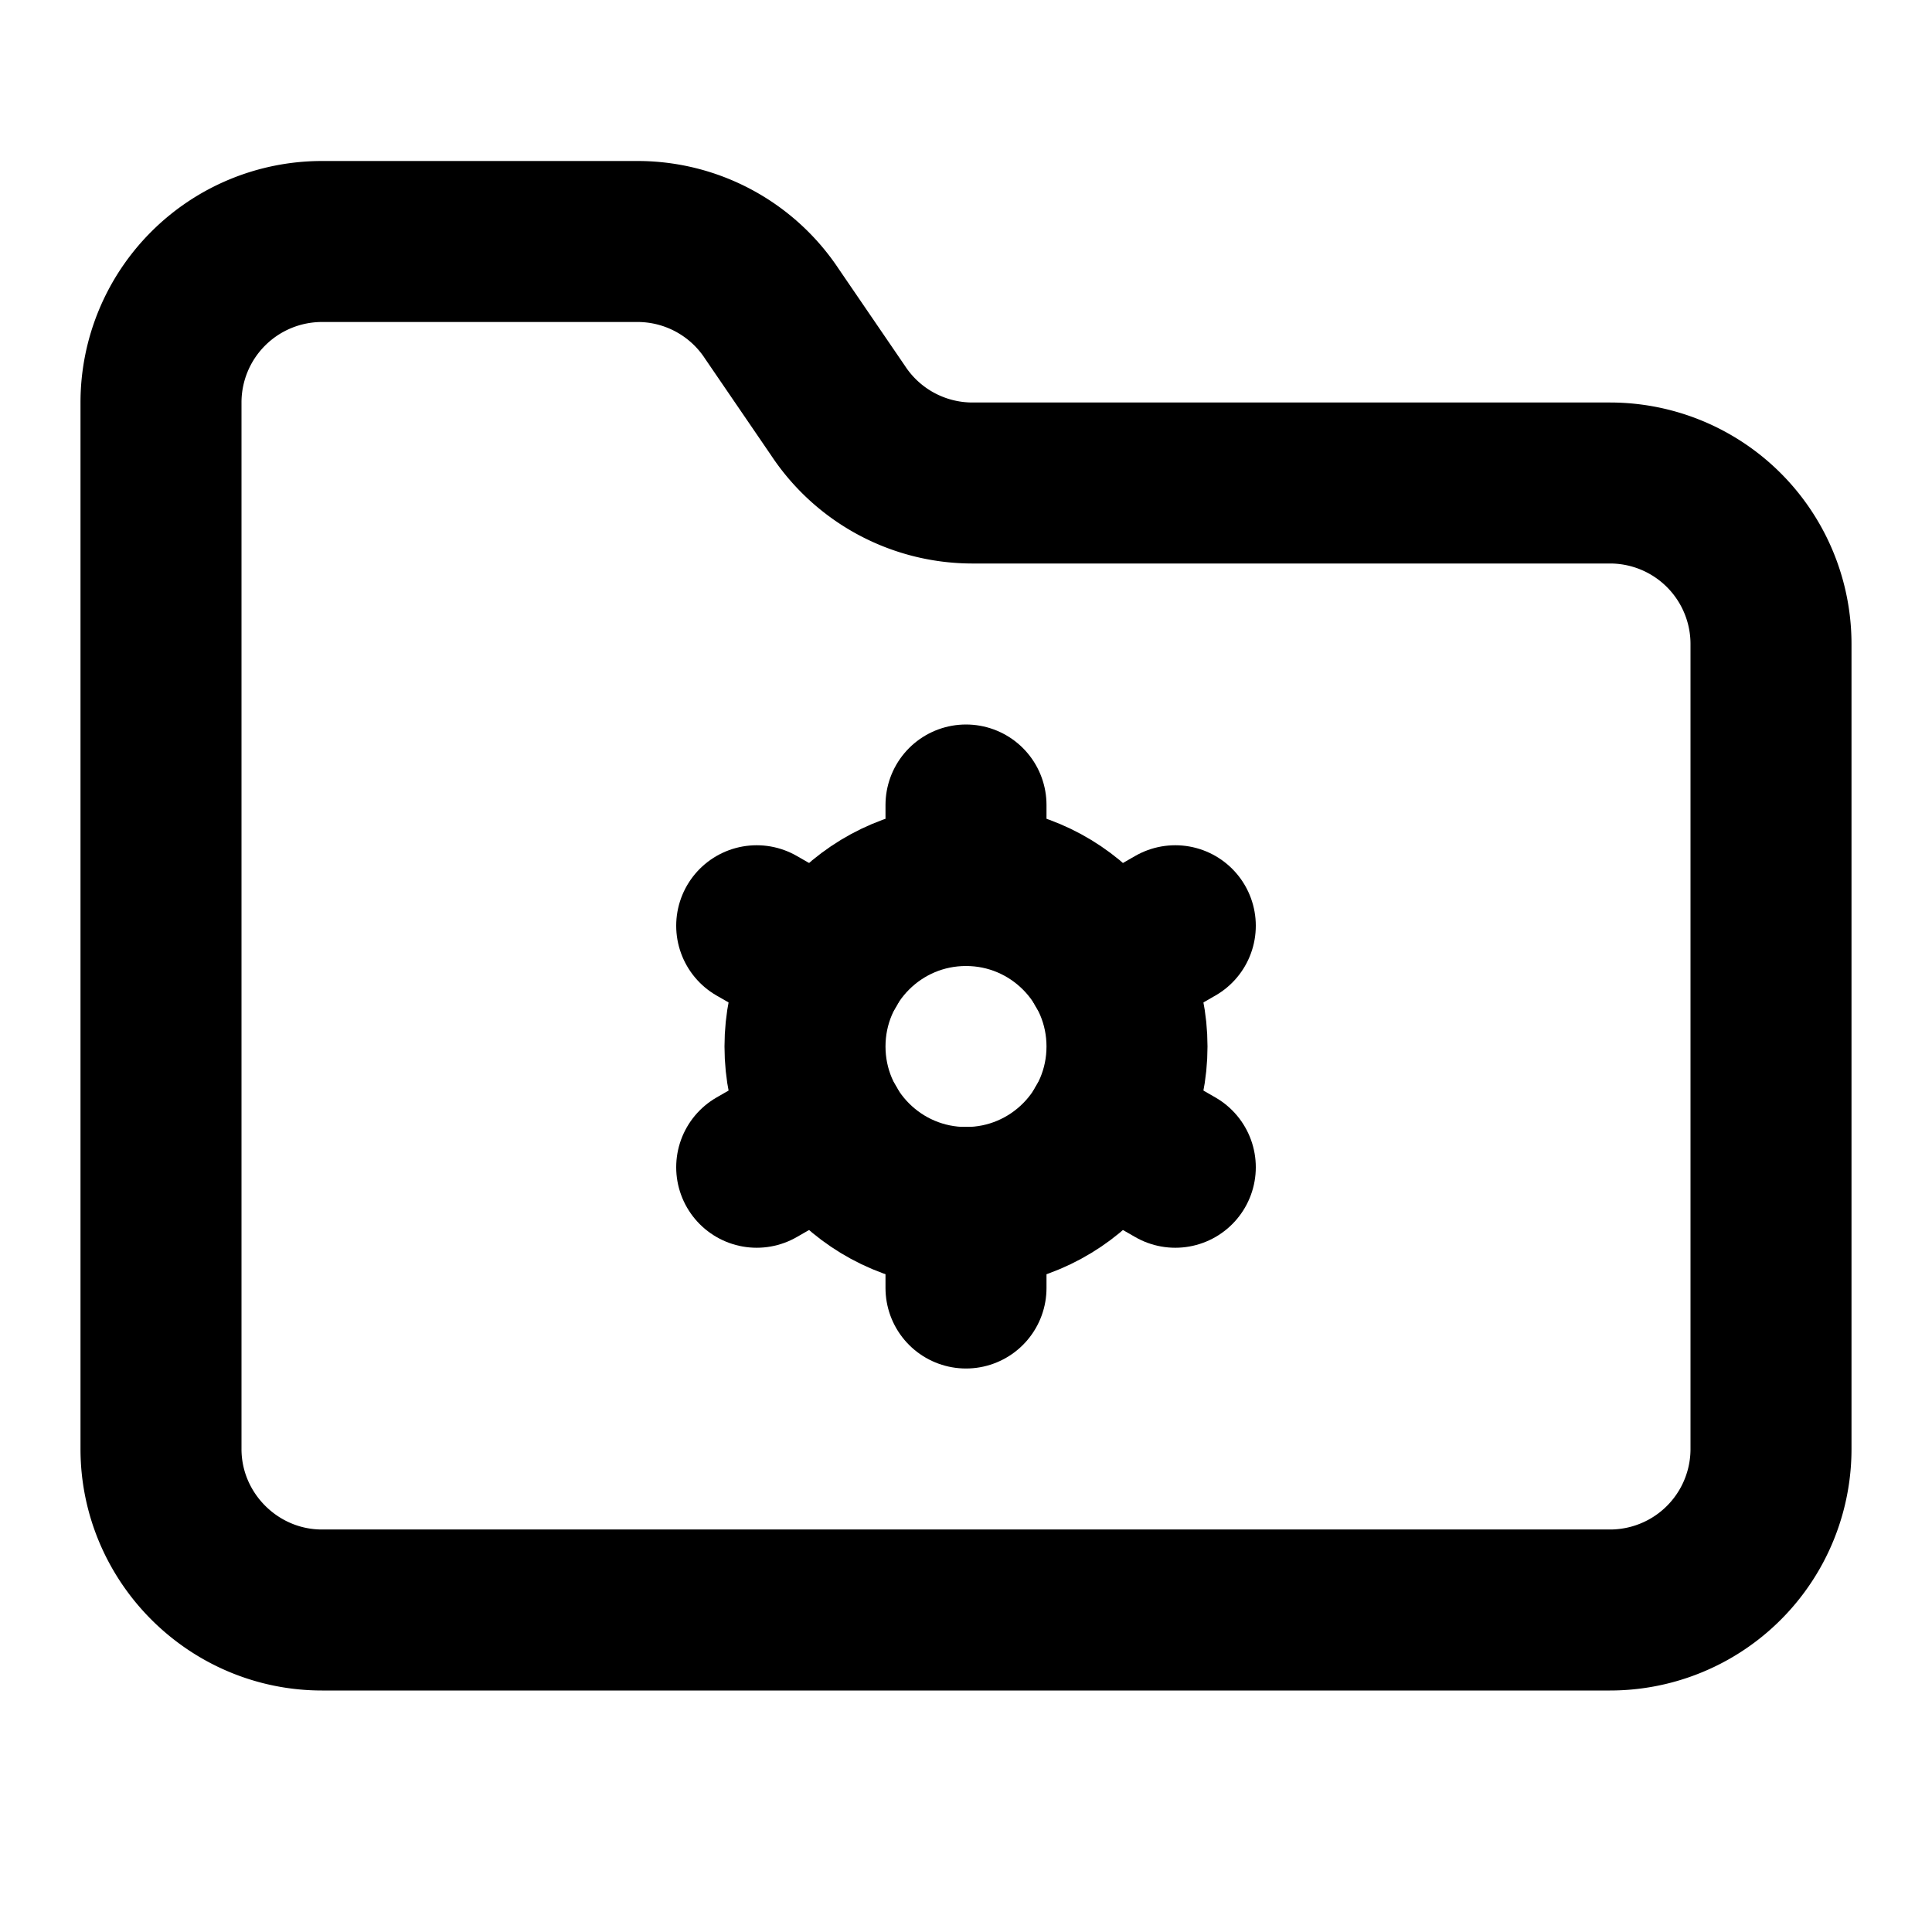 <svg xmlns="http://www.w3.org/2000/svg" viewBox="0 0 24 24" fill="none" stroke="currentColor" stroke-width="2" stroke-linecap="round" stroke-linejoin="round">
  <path d="M4 20h16a2 2 0 0 0 2-2V8a2 2 0 0 0-2-2h-7.93a2 2 0 0 1-1.66-.9l-.82-1.2A2 2 0 0 0 7.93 3H4a2 2 0 0 0-2 2v13c0 1.1.9 2 2 2Z"/>
  <circle cx="12" cy="13" r="2"/>
  <path d="M12 10v1"/>
  <path d="M12 15v1"/>
  <path d="m14.6 11.5-.87.5"/>
  <path d="m10.27 14-.87.5"/>
  <path d="m14.6 14.5-.87-.5"/>
  <path d="m10.27 12-.87-.5"/>
</svg>